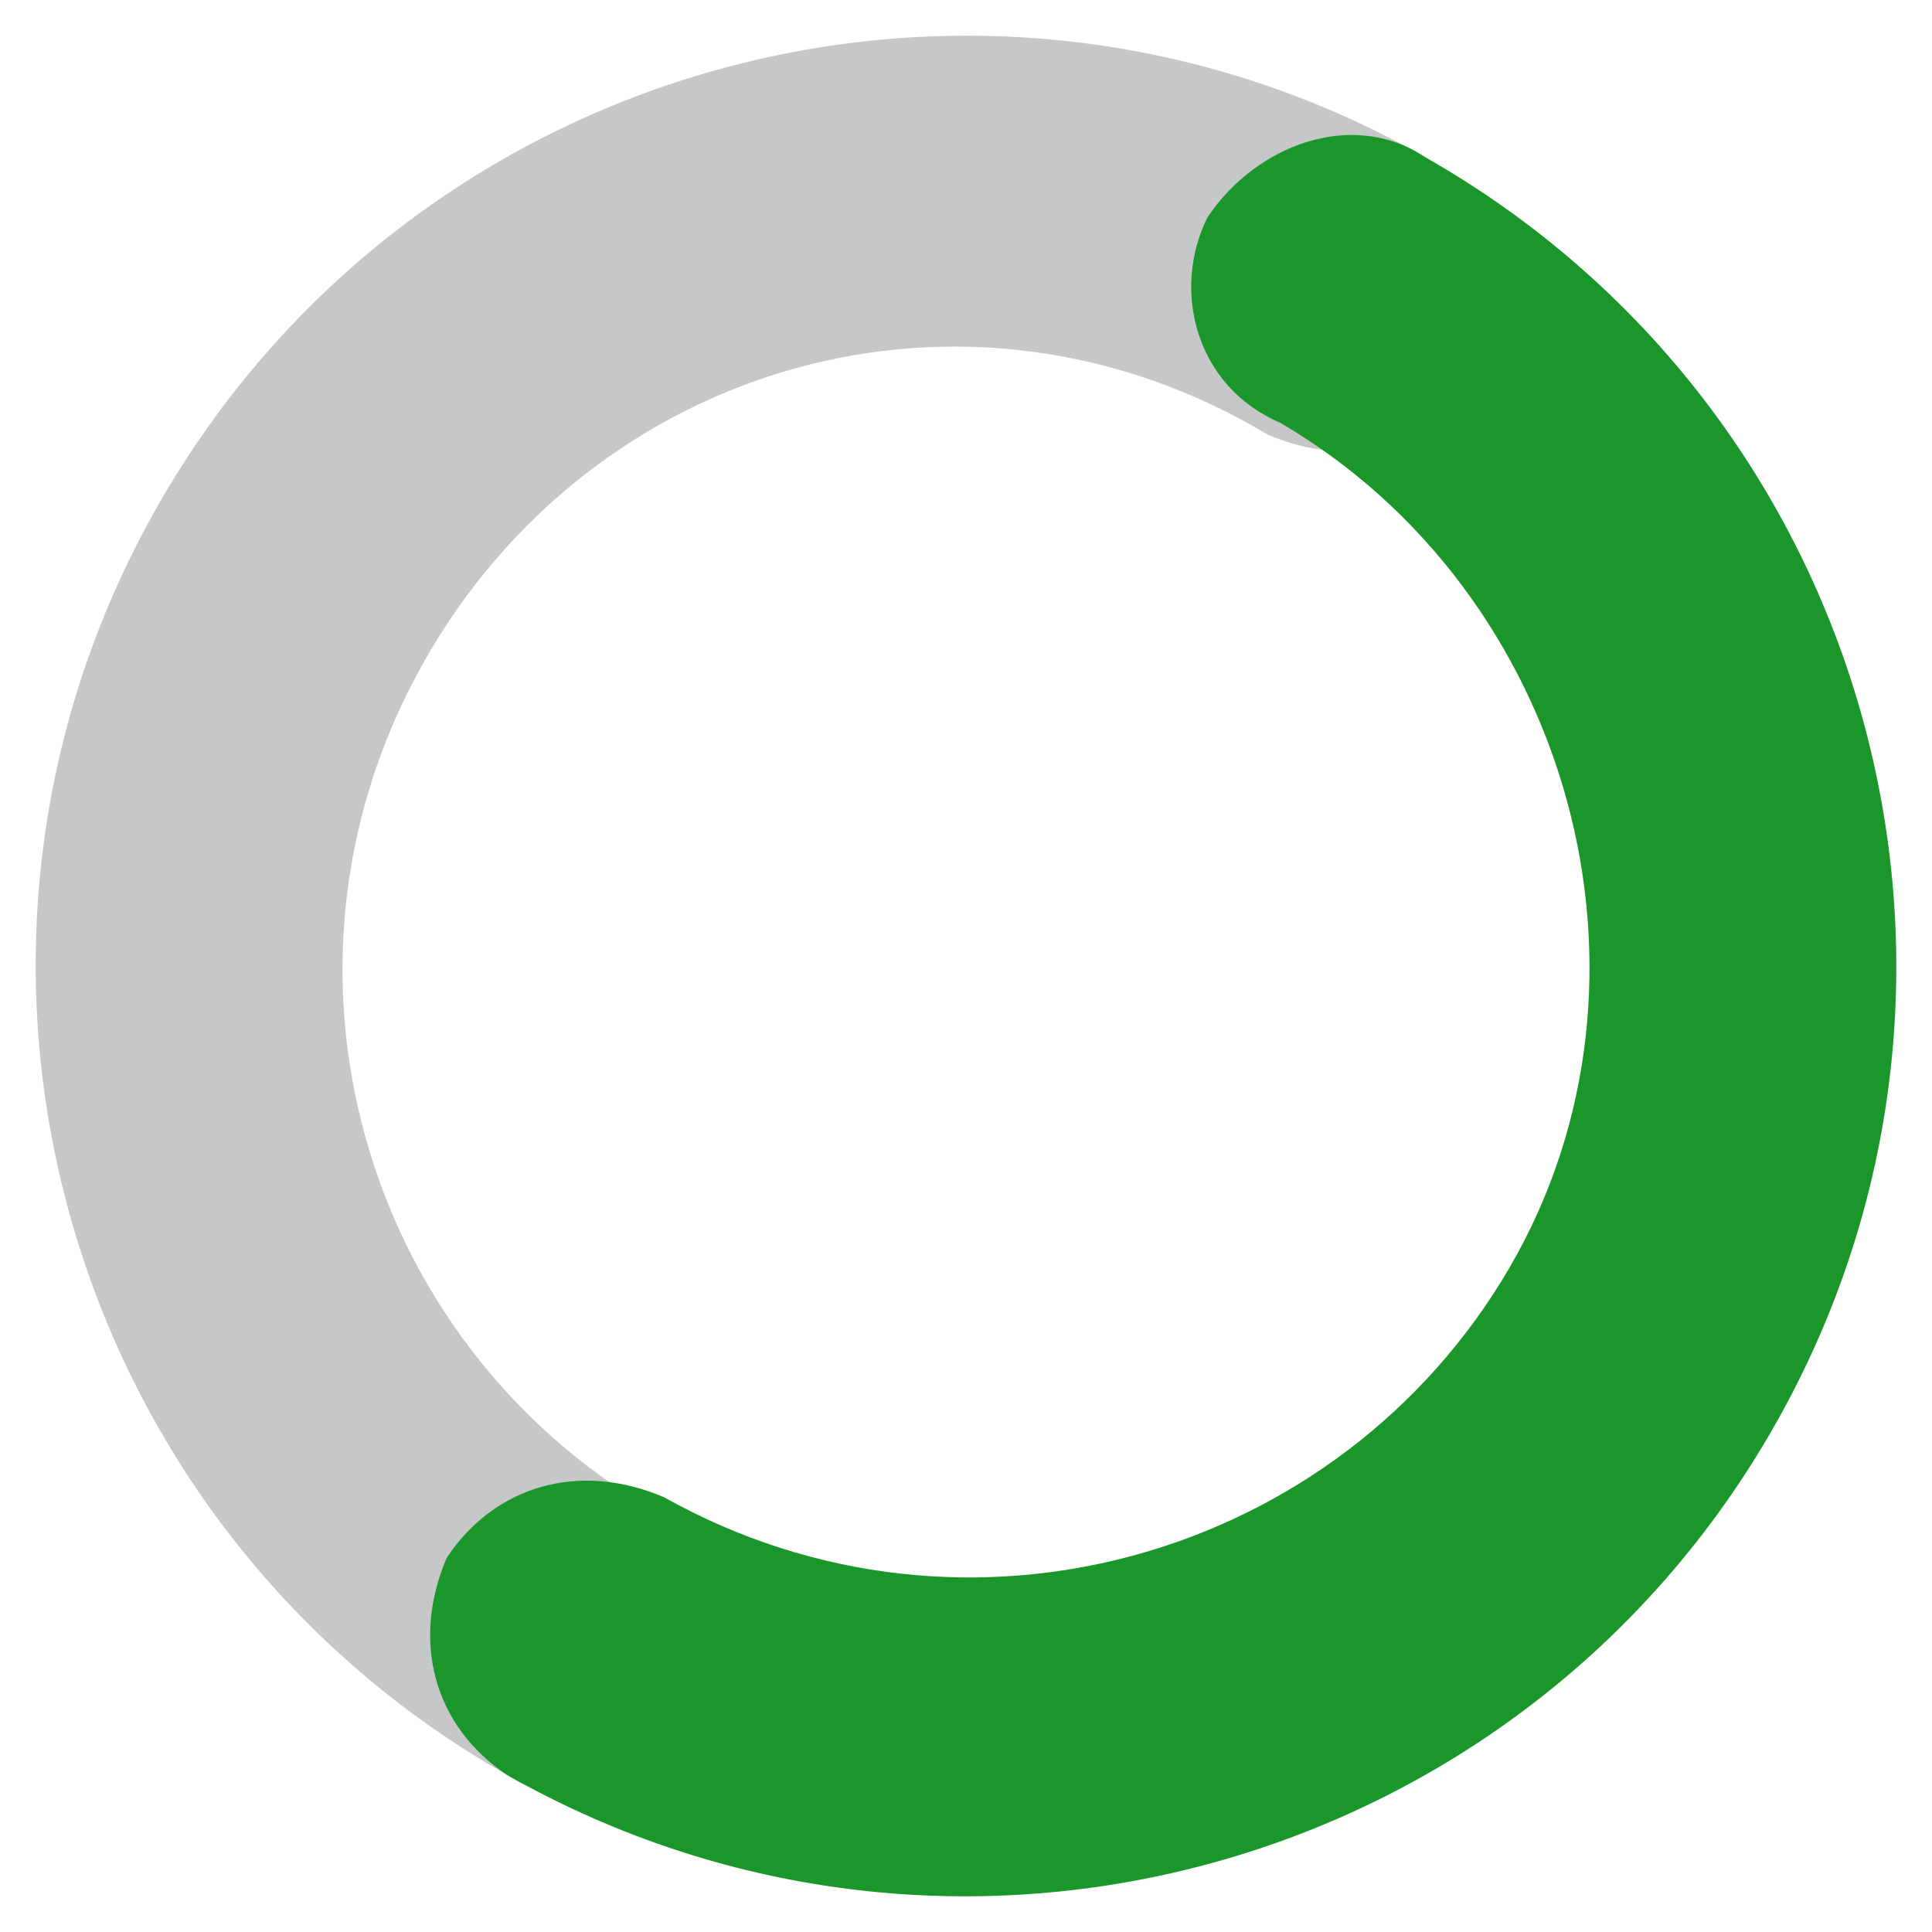 <svg xmlns="http://www.w3.org/2000/svg" version="1.1" xmlns:xlink="http://www.w3.org/1999/xlink" xmlns:svgjs="http://svgjs.dev/svgjs" width="16" height="16"><svg version="1.1" id="SvgjsSvg1001" xmlns="http://www.w3.org/2000/svg" xmlns:xlink="http://www.w3.org/1999/xlink" x="0px" y="0px" viewBox="0 0 16 16" style="enable-background:new 0 0 16 16;" xml:space="preserve">
<style type="text/css">
	.st0{fill:#C6C7C8;}
	.st1{fill:#1A962B;}
</style>
<g>
	<path class="st0" d="M4.2,14.7c-3.7-2.1-5-6.8-2.9-10.5s6.8-5,10.5-2.9c0.6,0.4,0.8,1.1,0.5,1.8c-0.4,0.6-1.1,0.8-1.8,0.5
		C8,2.1,4.9,3,3.5,5.5s-0.5,5.6,1.9,7c0.6,0.4,0.8,1.1,0.5,1.8C5.6,14.8,4.8,15.1,4.2,14.7z"></path>
	<path class="st1" d="M11.8,1.3c3.7,2.1,5,6.8,2.9,10.5s-6.8,5-10.5,2.9c-0.6-0.4-0.8-1.1-0.5-1.8c0.4-0.6,1.1-0.8,1.8-0.5
		c2.5,1.4,5.6,0.5,7-1.9s0.5-5.6-1.9-7C9.9,3.2,9.7,2.4,10,1.8C10.4,1.2,11.2,0.9,11.8,1.3z"></path>
</g>
</svg><style>@media (prefers-color-scheme: light) { :root { filter: none; } }
@media (prefers-color-scheme: dark) { :root { filter: none; } }
</style></svg>